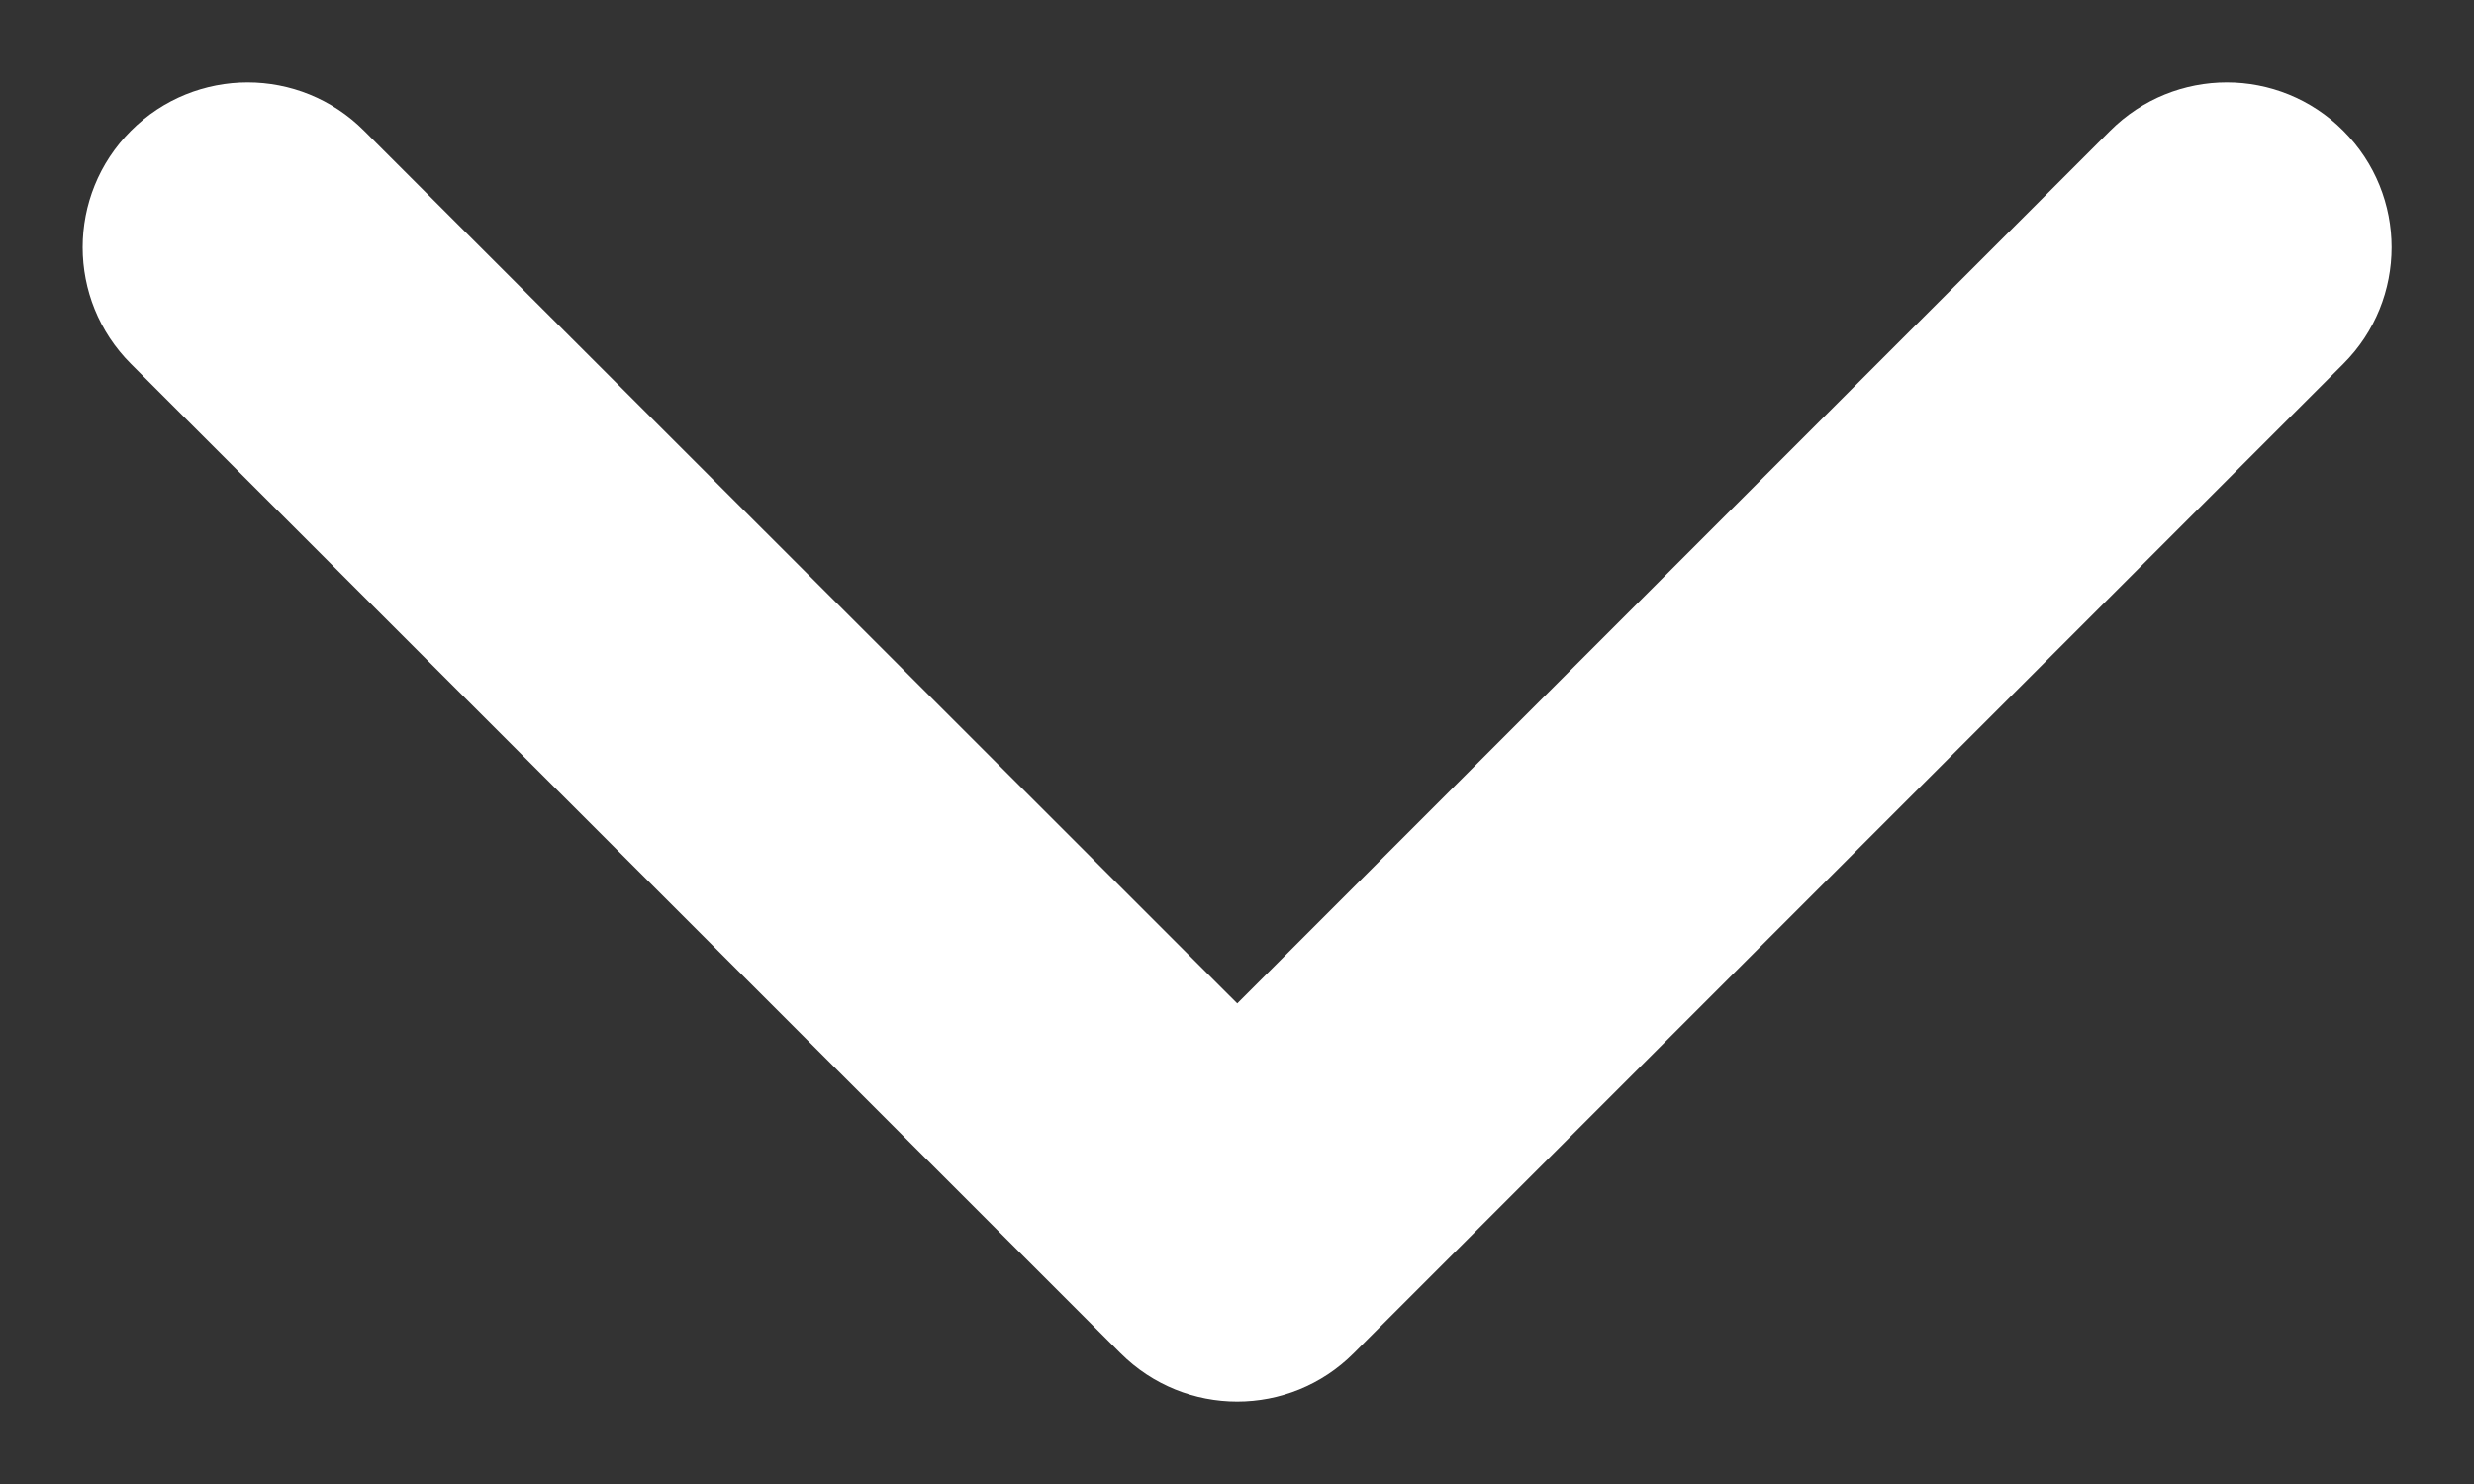 <svg width="10" height="6" viewBox="0 0 10 6" fill="none" xmlns="http://www.w3.org/2000/svg">
<rect x="0" y="0" width="10" height="6" fill="#333333" stroke="none"/>
<path fill-rule="evenodd" clip-rule="evenodd" d="M0.529 0.529C0.79 0.268 1.212 0.268 1.472 0.529L5.001 4.057L8.529 0.529C8.79 0.268 9.212 0.268 9.472 0.529C9.732 0.789 9.732 1.211 9.472 1.471L5.472 5.471C5.212 5.732 4.79 5.732 4.529 5.471L0.529 1.471C0.269 1.211 0.269 0.789 0.529 0.529Z" fill="white"/>
</svg>
